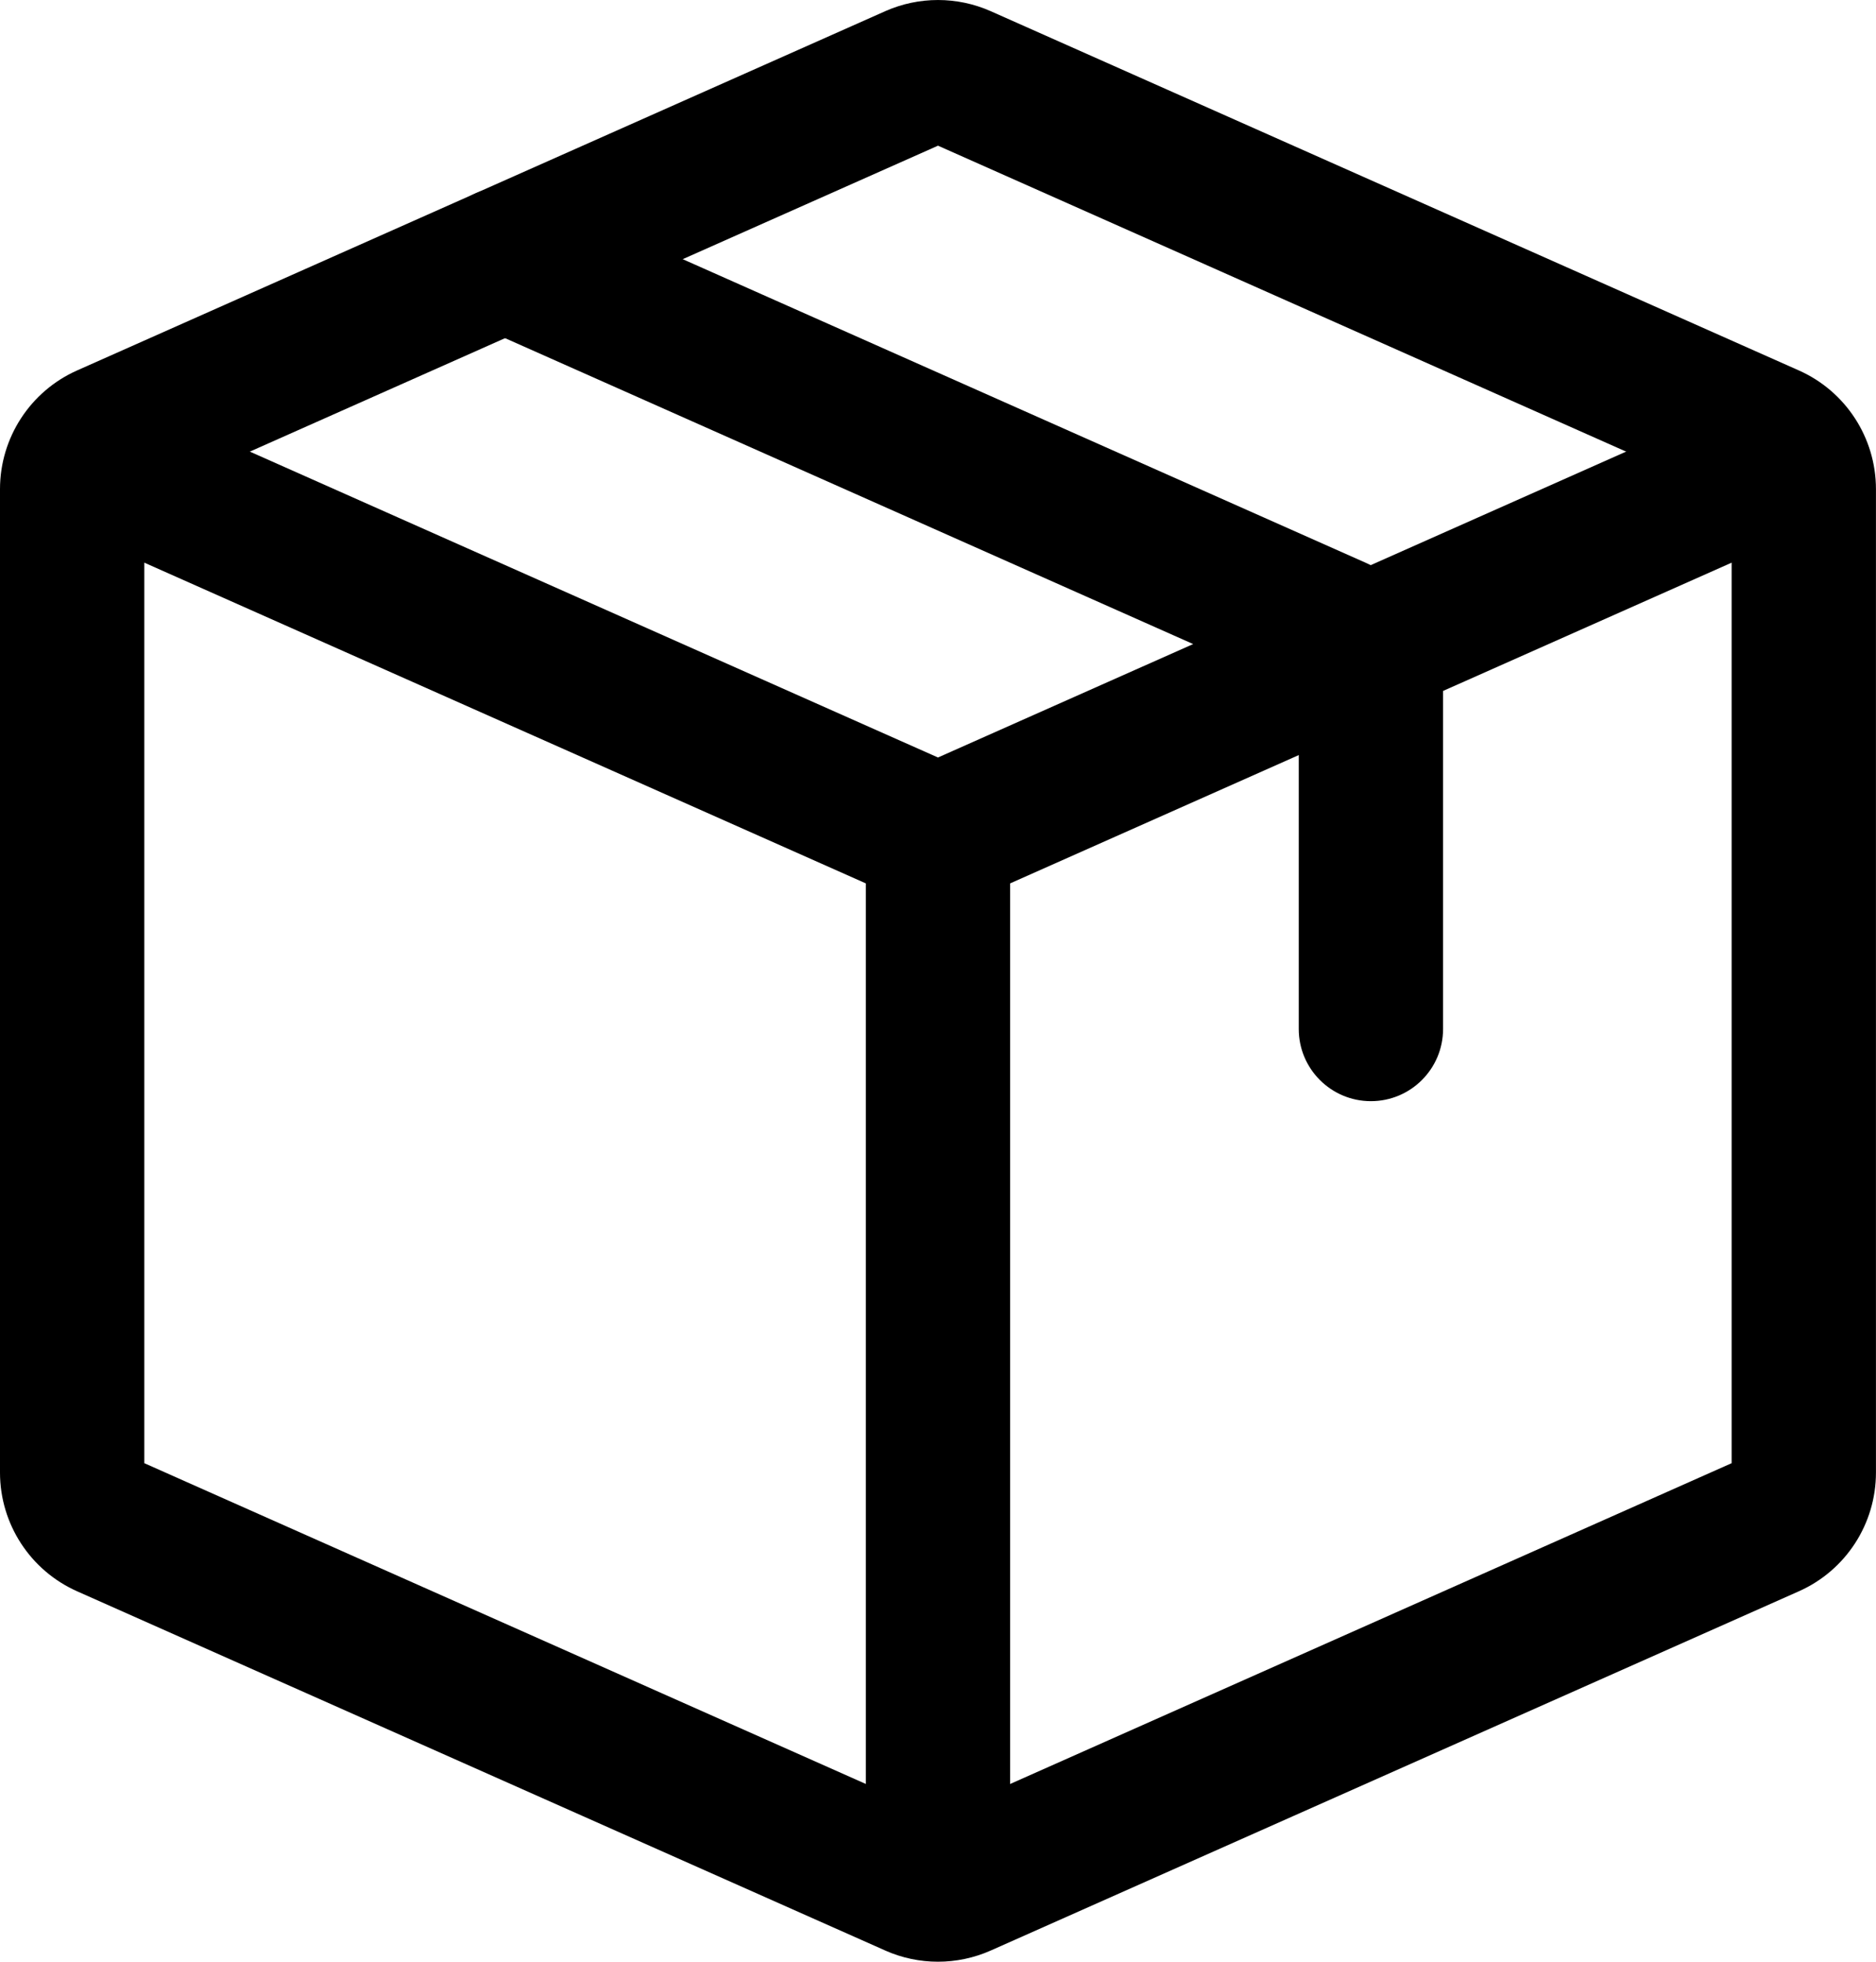 <svg width="44" height="46" viewBox="0 0 44 46" fill="none" xmlns="http://www.w3.org/2000/svg">
<path d="M1.005 12.136L21.312 21.161L22.687 18.068L2.379 9.043L1.005 12.136ZM23.692 44.435V19.615H20.307V44.435H23.692ZM22.687 21.161L42.994 12.136L41.619 9.043L21.312 18.068L22.687 21.161Z" fill="black"/>
<path fill-rule="evenodd" clip-rule="evenodd" d="M22 3.416L3.385 11.69V34.31L22 42.584L40.614 34.31V11.69L22 3.416ZM40.816 11.779C40.816 11.779 40.816 11.779 40.816 11.779V11.779ZM20.763 0.262C21.55 -0.087 22.449 -0.087 23.236 0.262L42.19 8.686C42.19 8.686 42.19 8.686 42.19 8.686C43.29 9.175 43.999 10.266 43.999 11.47V34.53C43.999 35.734 43.291 36.825 42.19 37.314C42.19 37.314 42.19 37.314 42.19 37.314L23.236 45.738C22.449 46.087 21.55 46.087 20.763 45.738L20.762 45.737L1.809 37.314C0.709 36.825 0 35.734 0 34.53V11.47C0 10.266 0.709 9.175 1.809 8.686C1.809 8.686 1.809 8.686 1.809 8.686L20.763 0.262Z" fill="black"/>
<path fill-rule="evenodd" clip-rule="evenodd" d="M10.3 5.39C10.679 4.536 11.679 4.151 12.533 4.531L32.037 13.199C32.037 13.199 32.037 13.199 32.037 13.199C33.137 13.688 33.846 14.779 33.846 15.983V24.128C33.846 25.063 33.088 25.821 32.153 25.821C31.219 25.821 30.461 25.063 30.461 24.128V16.203L11.159 7.624C10.305 7.244 9.92 6.244 10.3 5.39Z" fill="black"/>
</svg>
